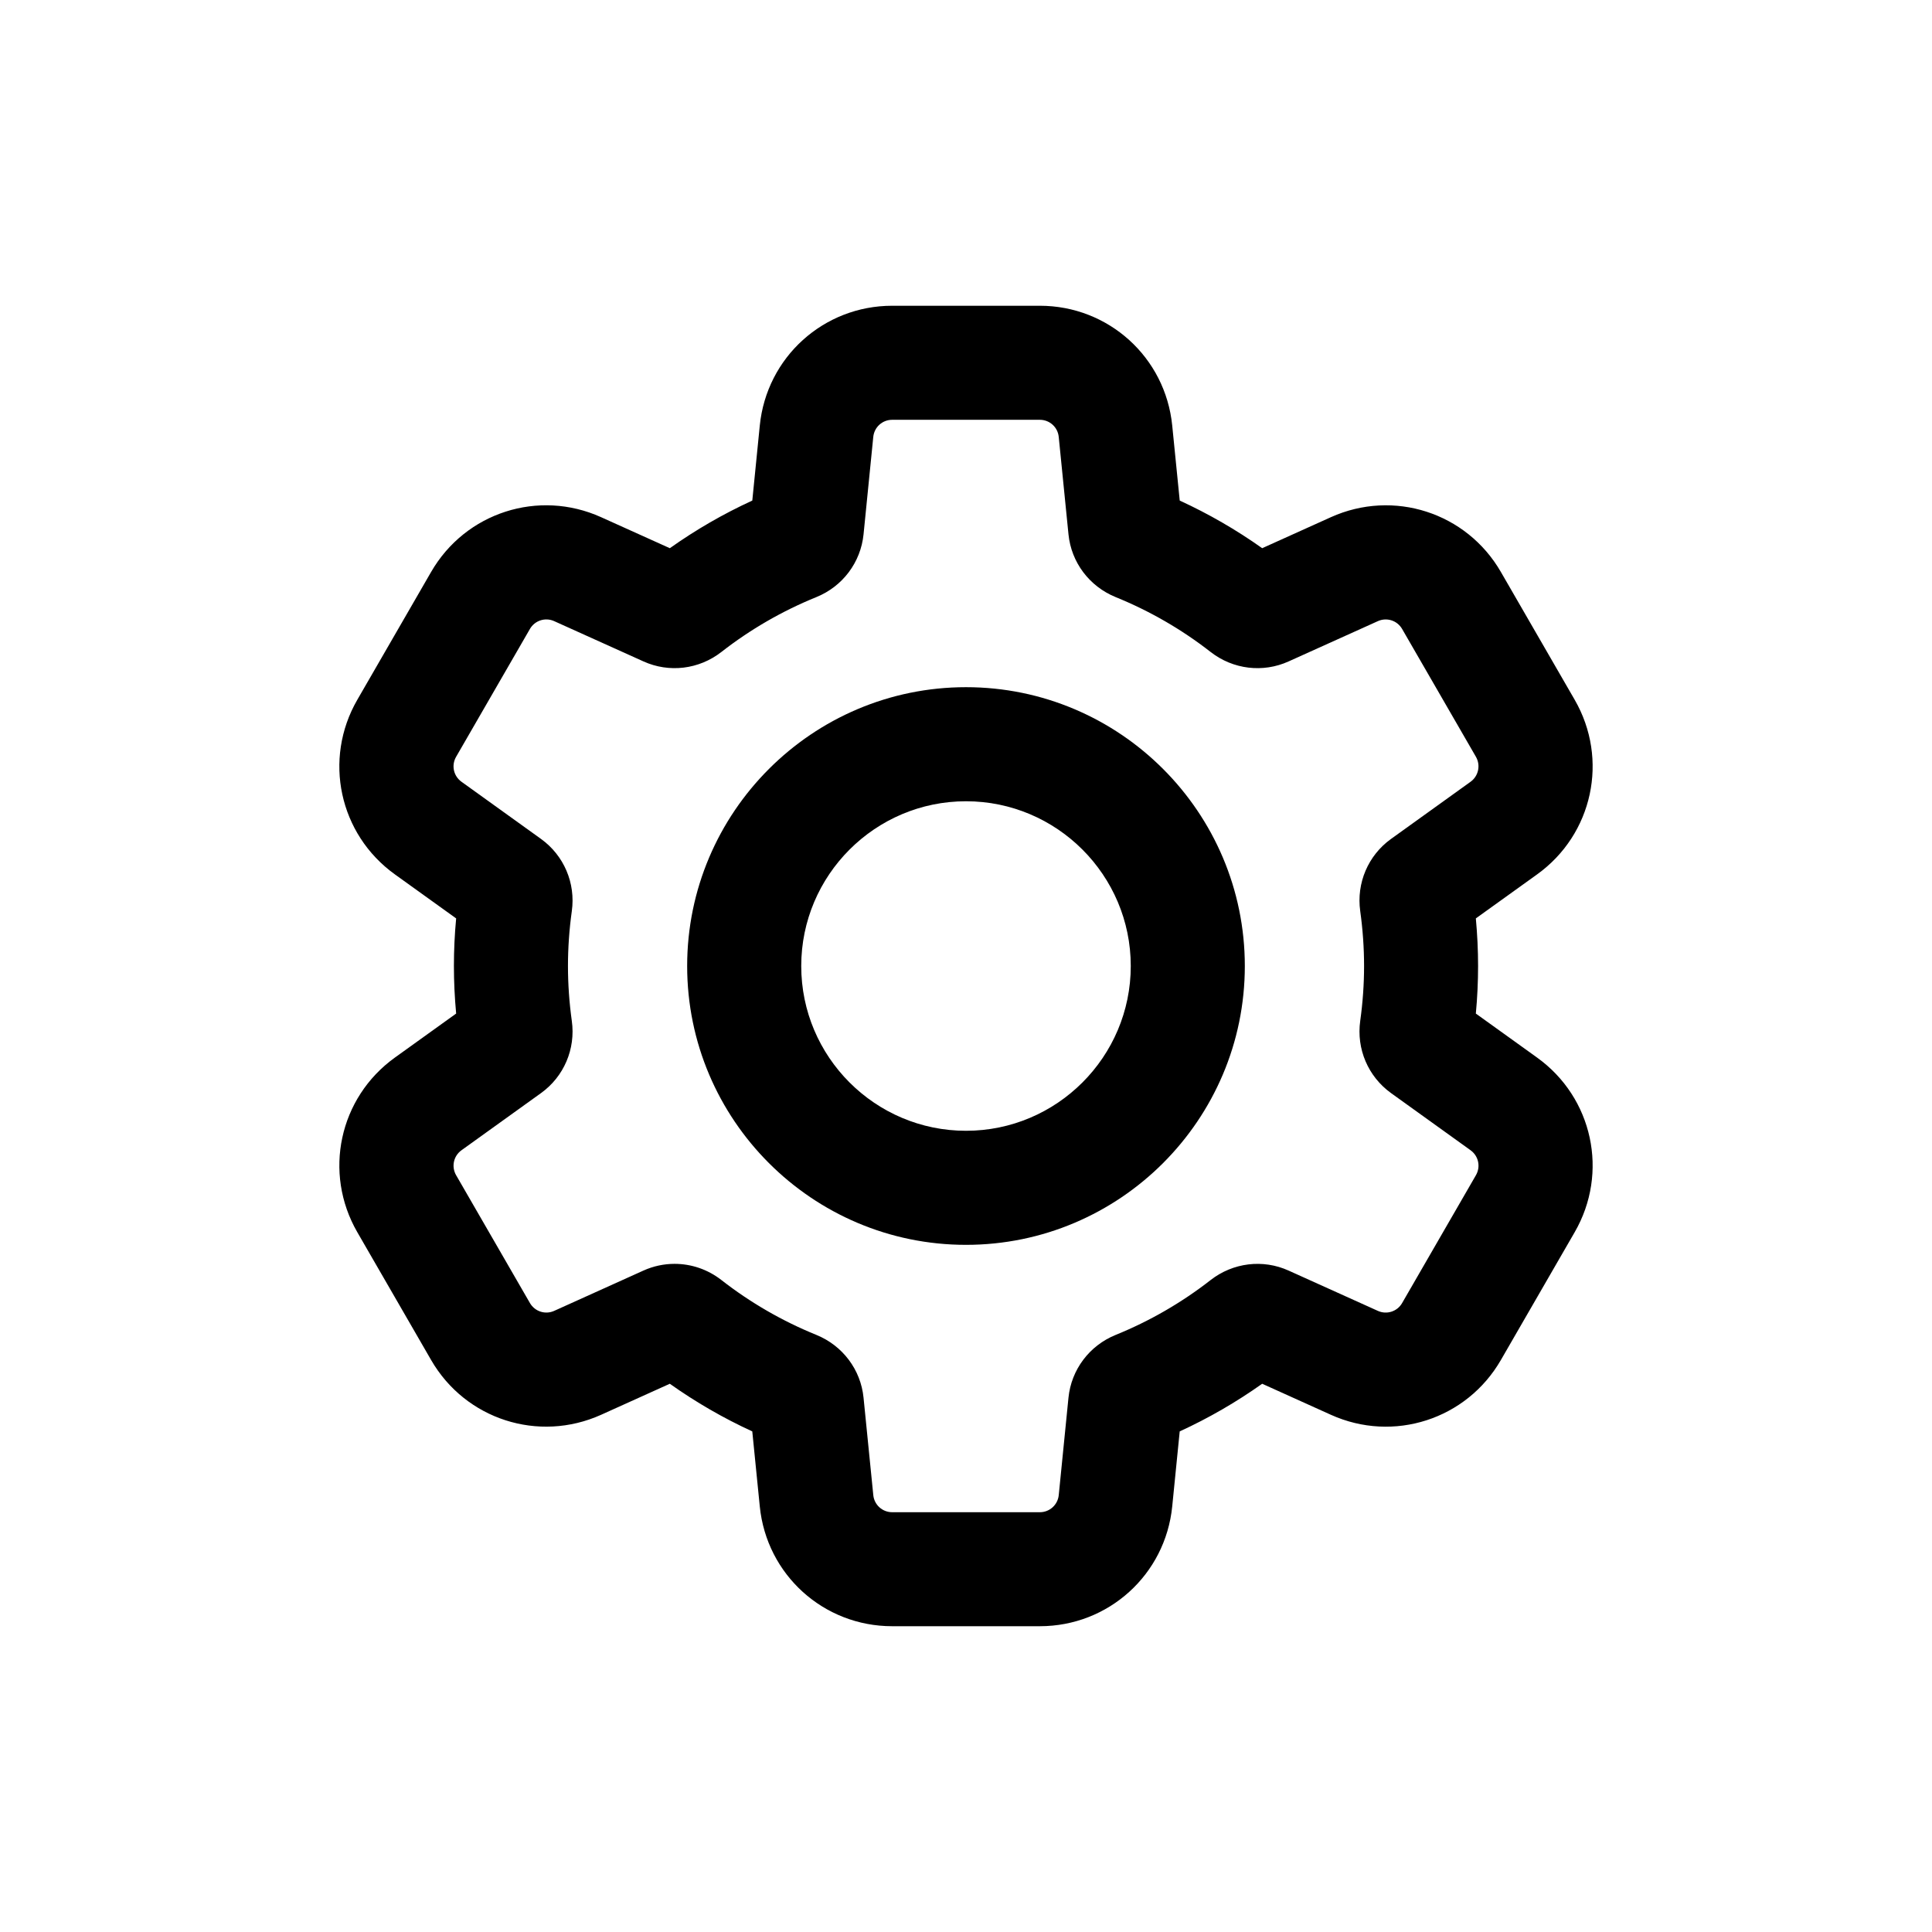 <?xml version="1.0" encoding="UTF-8"?>
<!-- Uploaded to: ICON Repo, www.iconrepo.com, Generator: ICON Repo Mixer Tools -->
<svg fill="#000000" width="800px" height="800px" version="1.1" viewBox="144 144 512 512" xmlns="http://www.w3.org/2000/svg">
 <g>
  <path d="m400 326.11c-40.742 0-73.895 33.152-73.895 73.895s33.148 73.891 73.895 73.891c40.742 0 73.891-33.148 73.891-73.891 0-40.746-33.148-73.895-73.891-73.895zm0 117.56c-24.078 0-43.664-19.59-43.664-43.664 0-24.078 19.59-43.664 43.664-43.664 24.078 0 43.664 19.59 43.664 43.664s-19.59 43.664-43.664 43.664z"/>
  <path d="m561.31 329.45-19.559-33.871c-9.09-15.754-28.457-22-45.047-14.52l-18.211 8.219c-6.883-4.883-14.199-9.109-21.852-12.621l-1.988-19.875c-1.809-18.102-16.898-31.754-35.09-31.754h-39.117c-18.191 0-33.281 13.652-35.094 31.754l-1.984 19.875c-7.664 3.516-14.977 7.742-21.852 12.621l-18.219-8.219c-16.586-7.488-35.953-1.238-45.047 14.516l-19.559 33.875c-9.098 15.758-4.816 35.648 9.961 46.27l16.234 11.668c-0.398 4.219-0.594 8.438-0.594 12.609 0 4.168 0.203 8.387 0.594 12.609l-16.234 11.664c-14.777 10.621-19.055 30.516-9.961 46.273l19.559 33.871c9.094 15.758 28.461 21.992 45.051 14.52l18.207-8.223c6.883 4.883 14.199 9.113 21.855 12.625l1.988 19.875c1.809 18.102 16.898 31.754 35.09 31.754h39.117c18.191 0 33.281-13.652 35.094-31.754l1.984-19.875c7.664-3.516 14.984-7.75 21.855-12.625l18.211 8.223c16.582 7.488 35.957 1.234 45.047-14.516l19.559-33.875c9.098-15.758 4.816-35.648-9.961-46.27l-16.234-11.668c0.398-4.219 0.594-8.438 0.594-12.609 0-4.168-0.203-8.387-0.594-12.609l16.234-11.664c14.777-10.621 19.059-30.512 9.961-46.273zm-27.598 21.73-21.098 15.164c-6.055 4.363-9.176 11.688-8.141 19.105 0.676 4.856 1.02 9.758 1.02 14.555s-0.344 9.699-1.02 14.539c-1.039 7.426 2.082 14.75 8.156 19.129l21.086 15.156v0.004c2.109 1.516 2.727 4.352 1.422 6.609l-19.562 33.883c-1.293 2.246-4.07 3.141-6.43 2.07l-23.66-10.68c-6.805-3.074-14.715-2.109-20.652 2.508-7.68 5.992-16.152 10.887-25.207 14.559-6.941 2.832-11.719 9.191-12.469 16.617l-2.578 25.82c-0.262 2.59-2.414 4.535-5.019 4.535h-39.117c-2.602 0-4.758-1.949-5.012-4.535l-2.586-25.832c-0.746-7.418-5.523-13.773-12.488-16.617-9.027-3.664-17.504-8.555-25.191-14.555-3.629-2.828-7.996-4.281-12.398-4.281-2.797 0-5.602 0.586-8.242 1.777l-23.652 10.68c-2.371 1.074-5.141 0.172-6.438-2.074l-19.559-33.875c-1.301-2.254-0.691-5.094 1.422-6.613l21.098-15.164c6.062-4.367 9.18-11.695 8.141-19.105-0.676-4.856-1.02-9.758-1.02-14.555s0.344-9.699 1.02-14.547c1.039-7.426-2.086-14.75-8.156-19.125l-21.086-15.16c-2.109-1.516-2.727-4.352-1.422-6.609l19.562-33.883c1.293-2.246 4.066-3.144 6.434-2.07l23.629 10.66c6.816 3.098 14.738 2.141 20.676-2.488 7.68-5.992 16.152-10.887 25.207-14.559 6.941-2.832 11.719-9.191 12.469-16.617l2.578-25.82c0.262-2.59 2.414-4.535 5.019-4.535h39.117c2.602 0 4.758 1.949 5.012 4.535l2.586 25.832c0.746 7.418 5.523 13.773 12.488 16.617 9.027 3.664 17.504 8.555 25.191 14.555 5.941 4.625 13.859 5.566 20.641 2.5l23.66-10.676c2.379-1.074 5.144-0.172 6.438 2.074l19.559 33.875c1.293 2.254 0.68 5.094-1.426 6.617z"/>
 </g>
</svg>